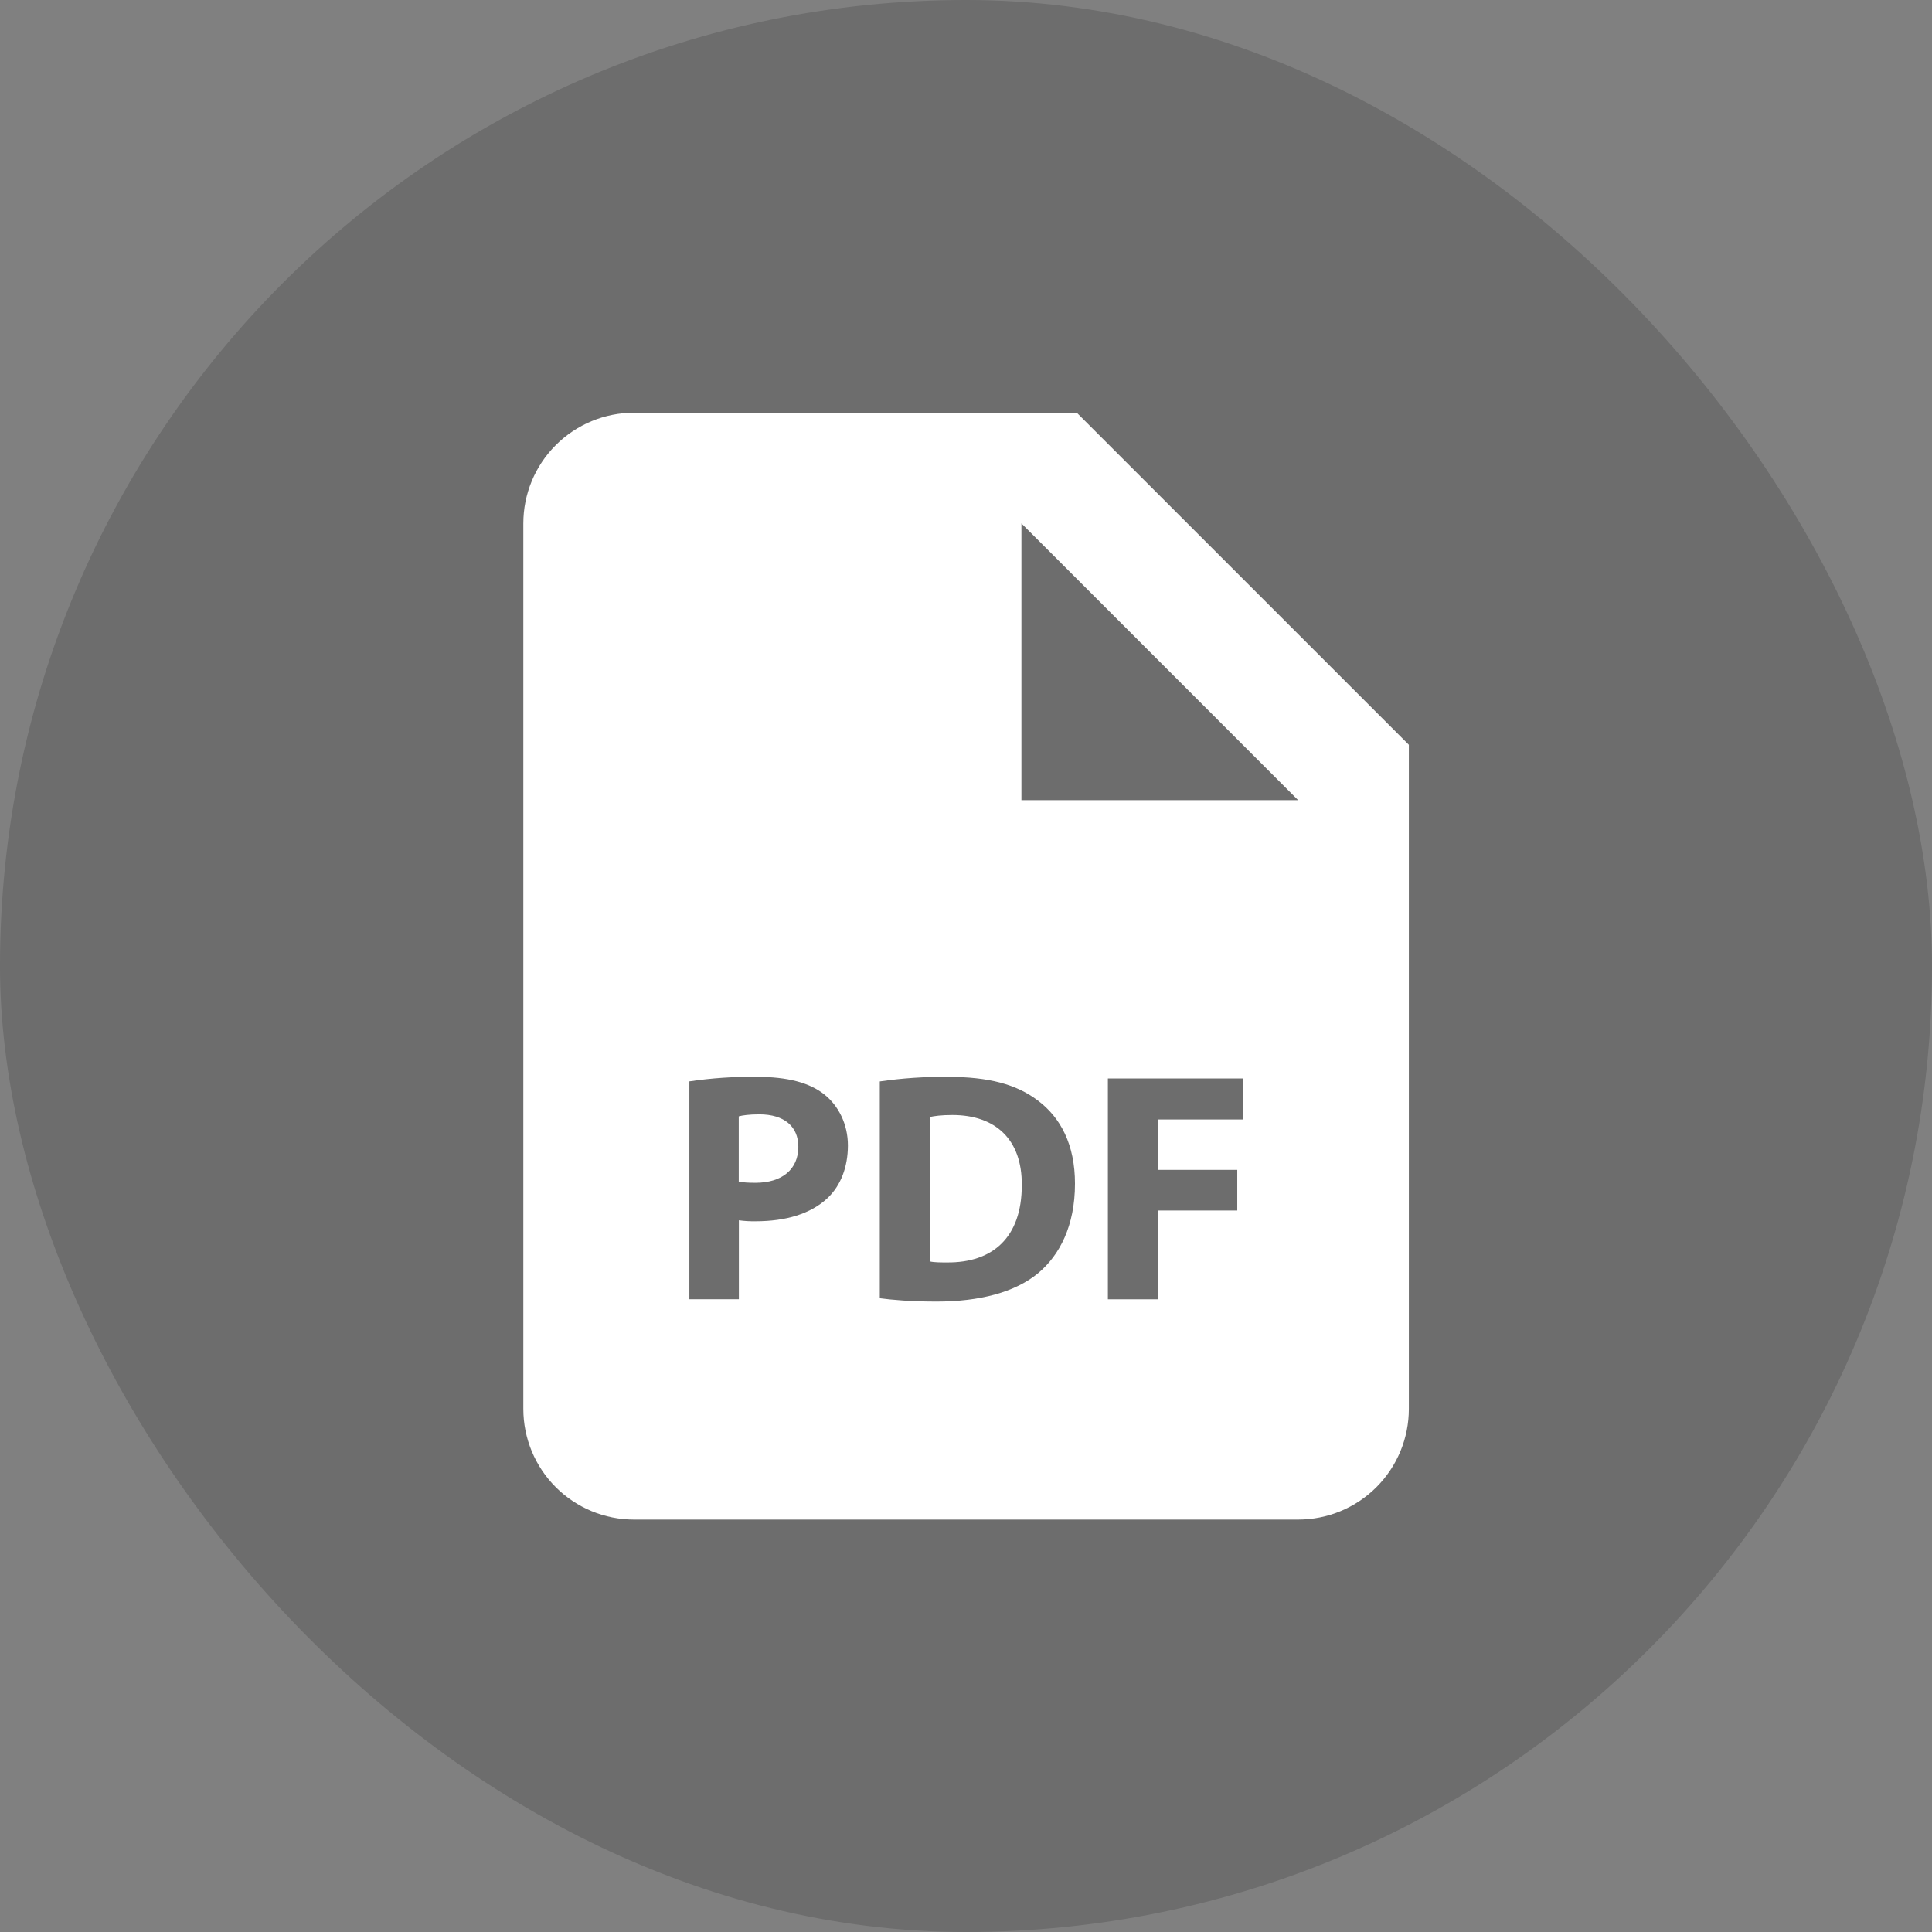 <svg width="32" height="32" viewBox="0 0 32 32" fill="none" xmlns="http://www.w3.org/2000/svg">
<rect x="0" y="0" width="32" height="32" fill="#808080" stroke="none"/>
<rect width="32" height="32" rx="16" fill="black" fill-opacity="0.15"/>
<path d="M12.577 18.457C12.409 18.457 12.295 18.474 12.236 18.49V19.57C12.306 19.586 12.393 19.591 12.513 19.591C12.952 19.591 13.223 19.369 13.223 18.994C13.223 18.659 12.99 18.457 12.577 18.457ZM15.774 18.468C15.59 18.468 15.471 18.485 15.401 18.501V20.893C15.471 20.91 15.585 20.91 15.688 20.91C16.436 20.916 16.924 20.503 16.924 19.63C16.93 18.869 16.485 18.468 15.774 18.468Z" fill="white"/>
<path d="M17.835 6.836H10.501C10.015 6.836 9.549 7.029 9.205 7.373C8.861 7.717 8.668 8.183 8.668 8.669V23.336C8.668 23.822 8.861 24.288 9.205 24.632C9.549 24.976 10.015 25.169 10.501 25.169H21.501C21.988 25.169 22.454 24.976 22.798 24.632C23.142 24.288 23.335 23.822 23.335 23.336V12.336L17.835 6.836ZM13.708 19.843C13.425 20.109 13.007 20.228 12.52 20.228C12.425 20.23 12.331 20.225 12.238 20.212V21.519H11.418V17.911C11.788 17.856 12.162 17.831 12.535 17.836C13.046 17.836 13.409 17.933 13.654 18.128C13.887 18.314 14.044 18.617 14.044 18.974C14.043 19.334 13.924 19.637 13.708 19.843ZM17.198 21.085C16.813 21.405 16.227 21.558 15.511 21.558C15.082 21.558 14.778 21.53 14.572 21.503V17.912C14.942 17.858 15.316 17.833 15.69 17.836C16.384 17.836 16.835 17.961 17.187 18.226C17.567 18.509 17.805 18.959 17.805 19.605C17.805 20.305 17.55 20.788 17.198 21.085ZM20.585 18.542H19.18V19.377H20.493V20.05H19.18V21.52H18.35V17.863H20.585V18.542ZM17.835 13.253H16.918V8.669L21.501 13.253H17.835Z" fill="white"/>
</svg>
